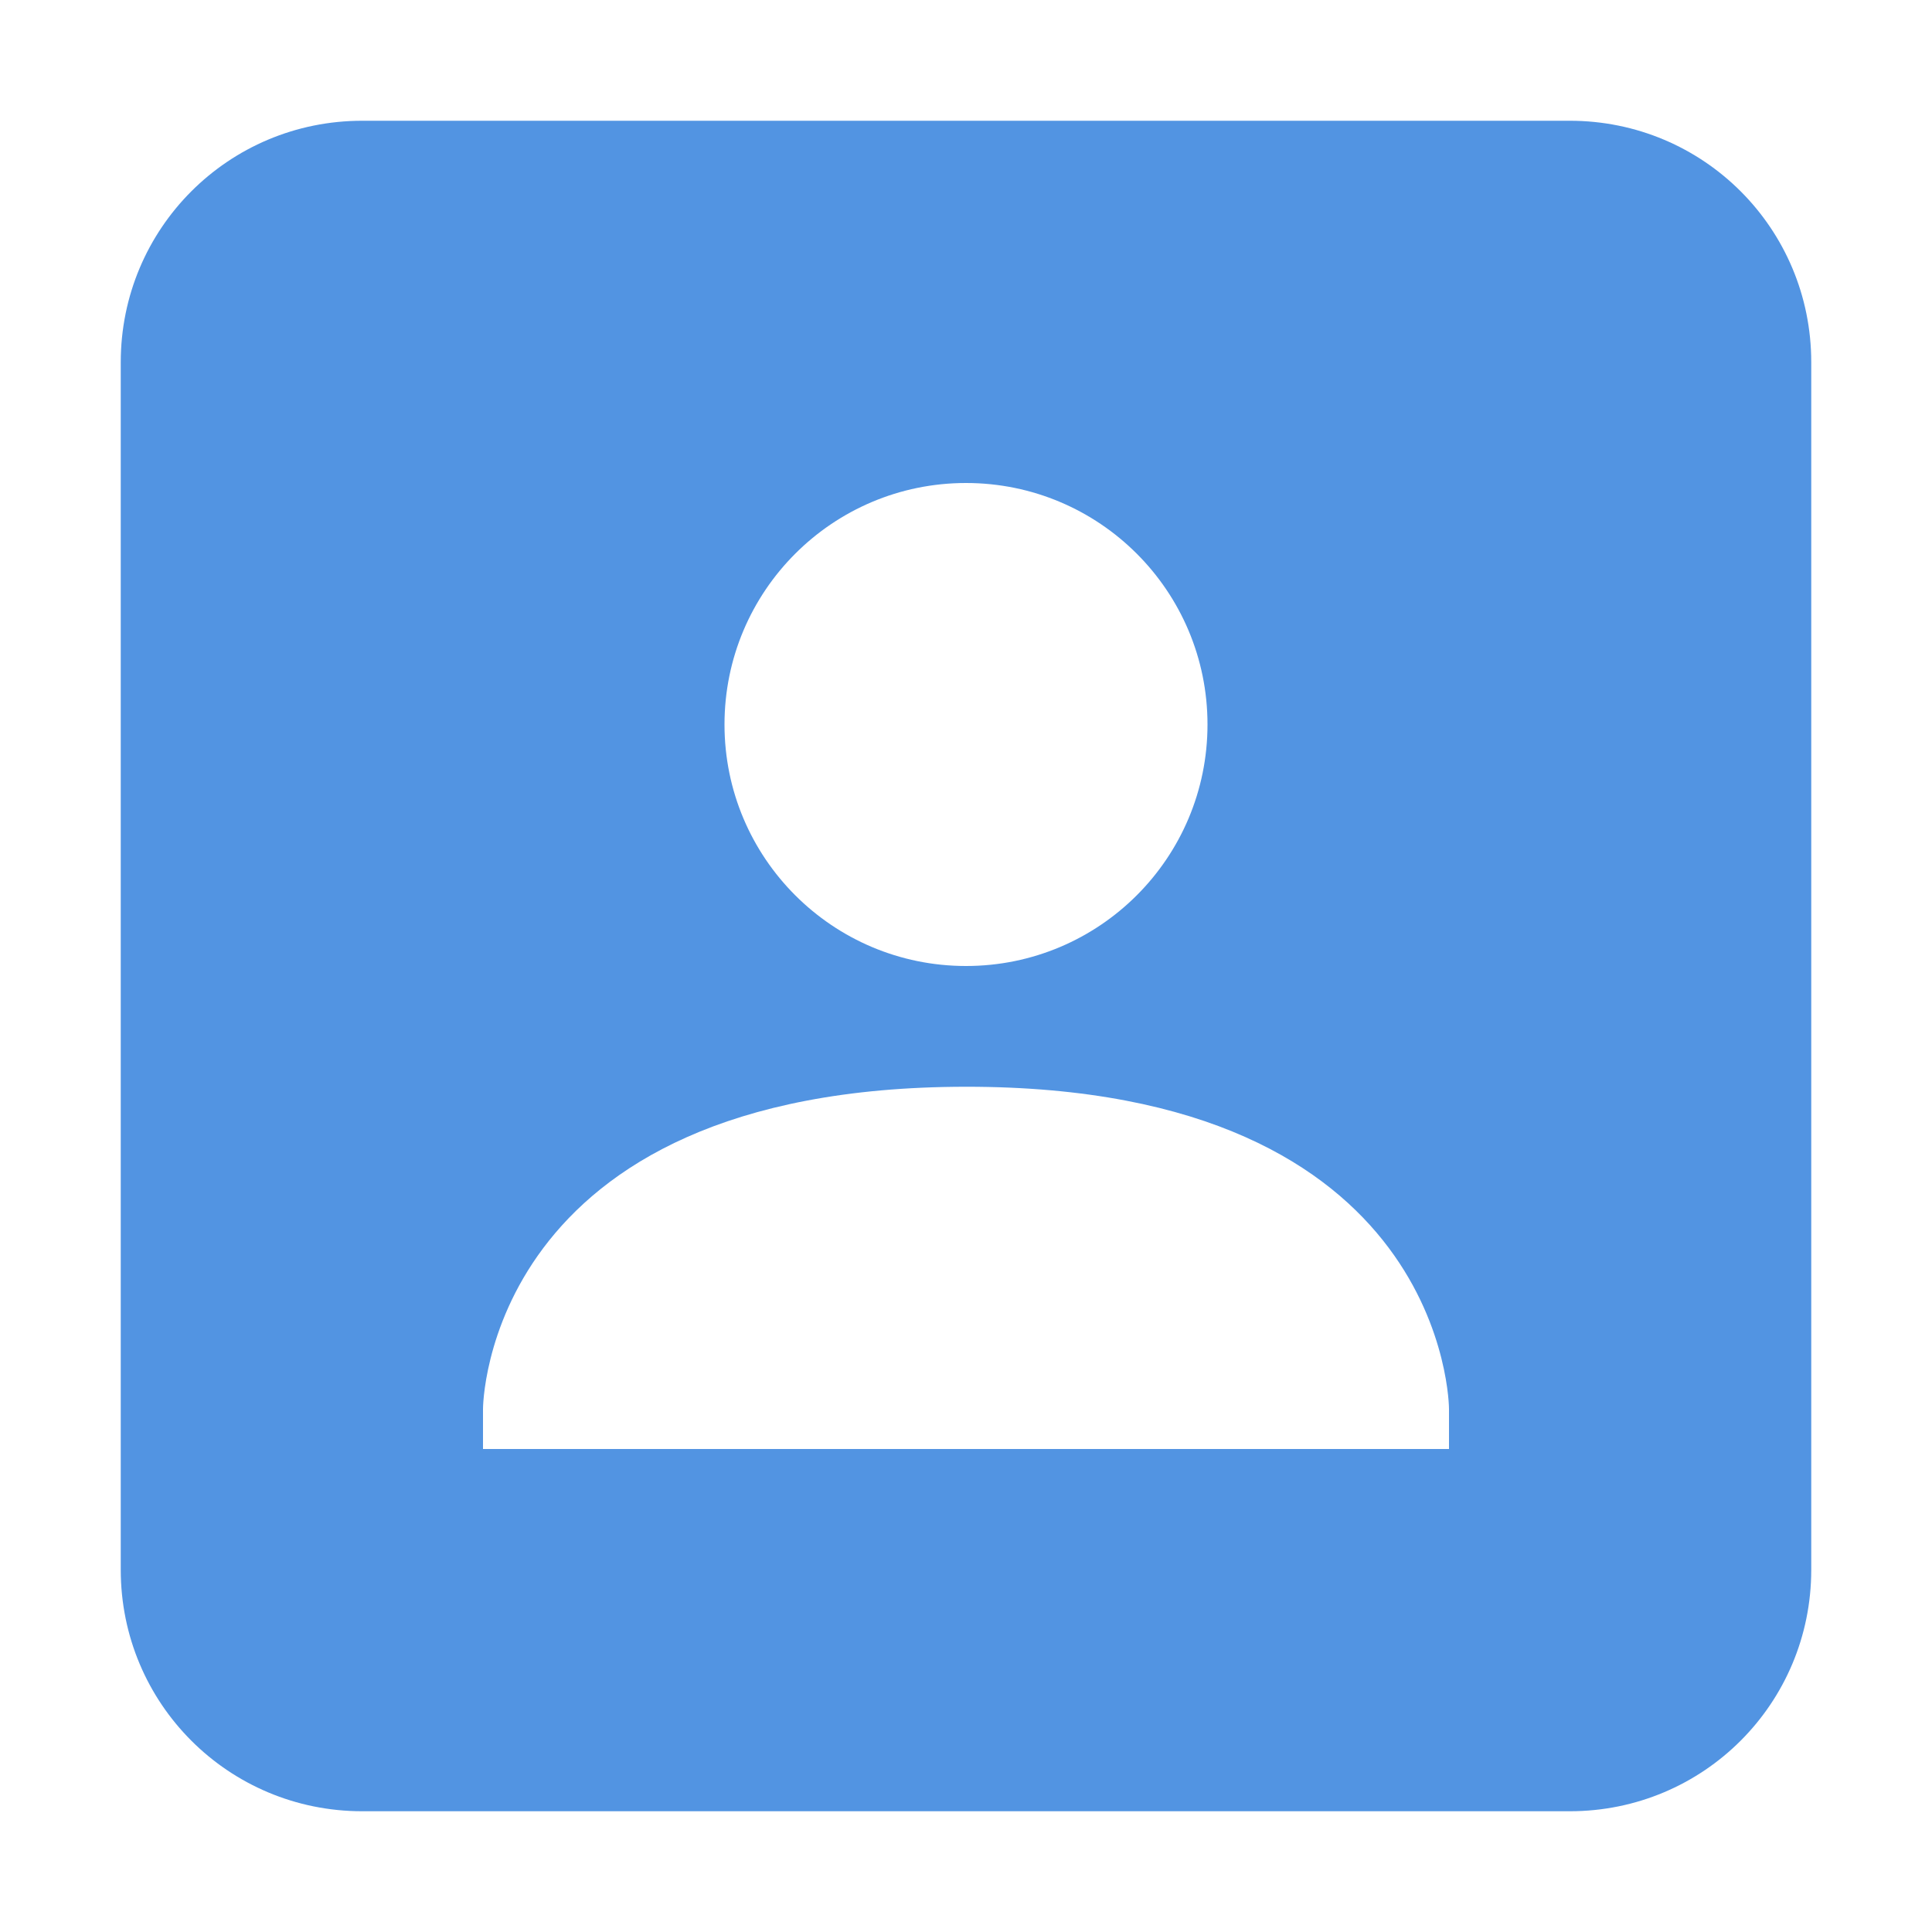 <svg xmlns="http://www.w3.org/2000/svg" width="16" height="16" viewBox="0 0 16 16">
 <defs>
  <style id="current-color-scheme" type="text/css">
   .ColorScheme-Text { color:#363636; } .ColorScheme-Highlight { color:#5294e2; }
  </style>
 </defs>
 <path style="fill:currentColor" class="ColorScheme-Highlight" d="M 3 1 C 1.892 1 1 1.892 1 3 L 1 13 C 1 14.108 1.892 15 3 15 L 13 15 C 14.108 15 15 14.108 15 13 L 15 3 C 15 1.892 14.108 1 13 1 L 3 1 z M 8 4 C 9.105 4 10 4.895 10 6 C 10 7.105 9.105 8 8 8 C 6.895 8 6 7.105 6 6 C 6 4.895 6.895 4 8 4 z M 8 9 C 12 8.998 12 11.668 12 11.668 L 12 12 L 4 12 L 4 11.668 C 4 11.668 4 9.002 8 9 z"/>
</svg>
